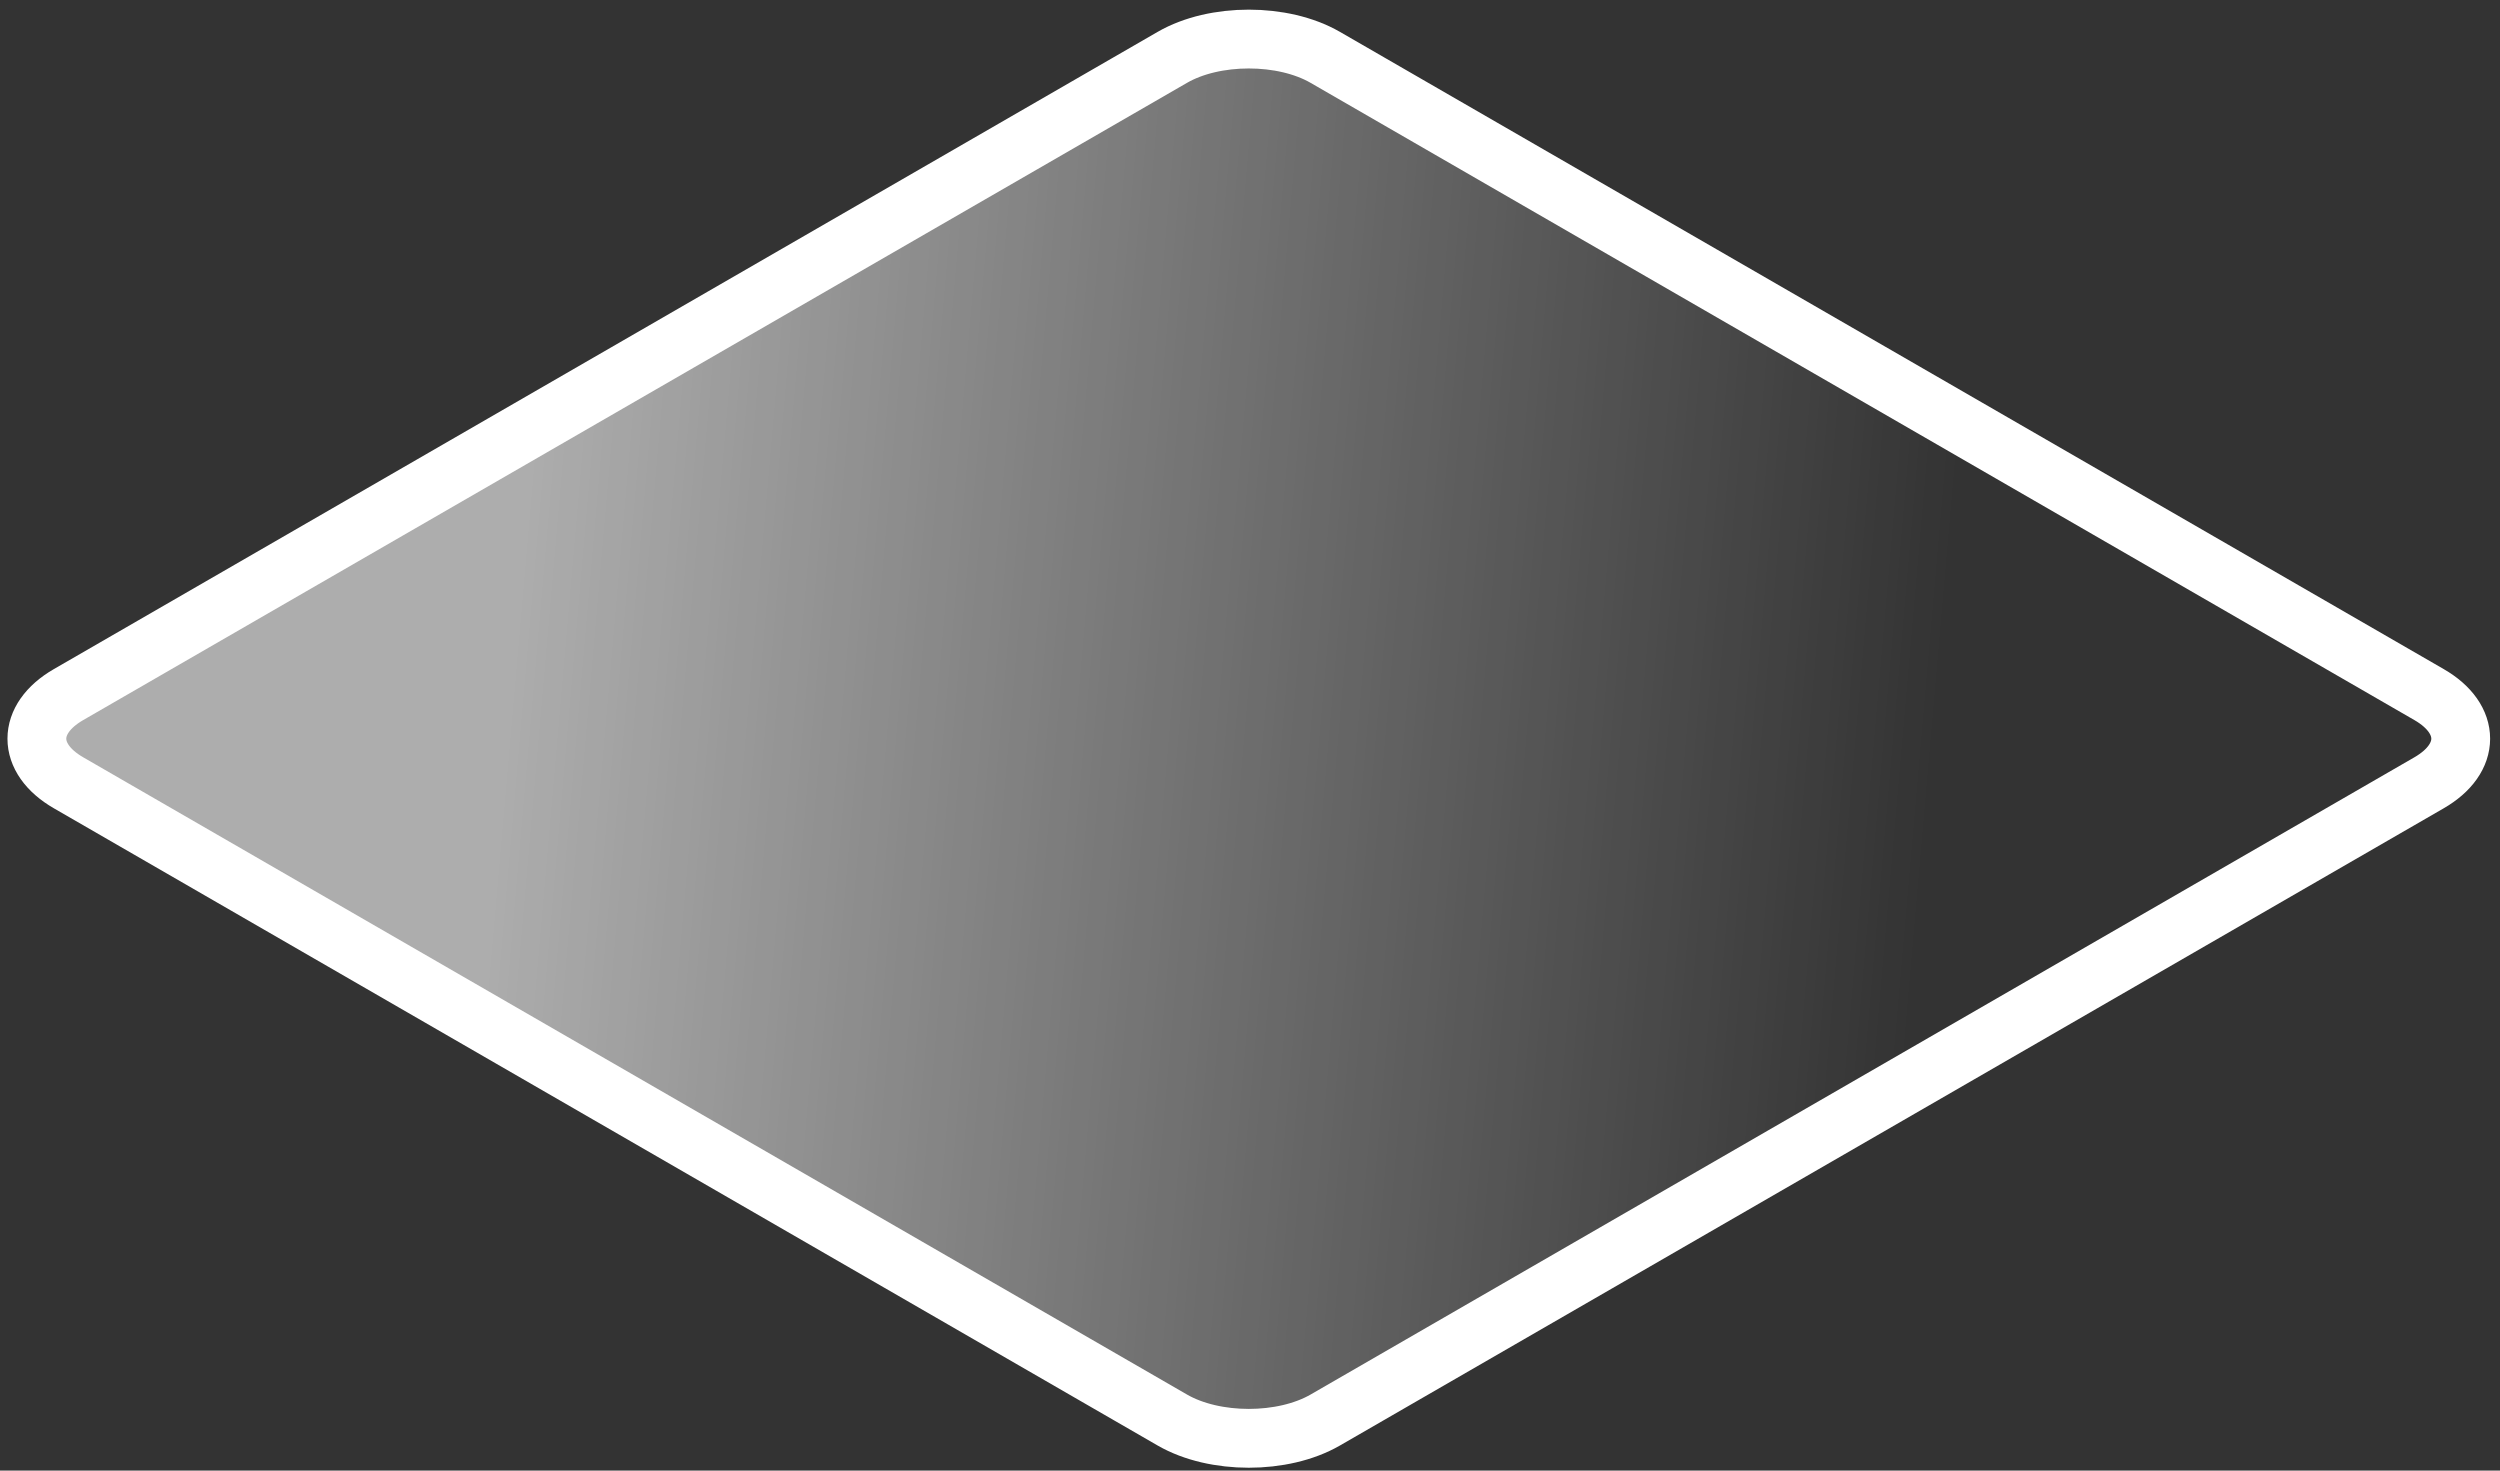 <svg width="85" height="50" viewBox="0 0 85 50" fill="none" xmlns="http://www.w3.org/2000/svg">
<rect x="0" y="0" width="85" height="50" fill="#333333" stroke="none"/>
<path d="M45.057 1.949L82.588 23.616C84.023 24.444 84.023 25.787 82.588 26.615L45.057 48.282C43.622 49.11 41.296 49.11 39.861 48.282L2.33 26.615C0.895 25.787 0.895 24.444 2.33 23.616L39.861 1.949C41.296 1.121 43.622 1.121 45.057 1.949Z" fill="url(#paint0_linear_6002_1363)" fill-opacity="0.6" stroke="white" stroke-width="2"/>
<defs>
<linearGradient id="paint0_linear_6002_1363" x1="18.255" y1="9.329" x2="66.808" y2="13.567" gradientUnits="userSpaceOnUse">
<stop stop-color="white"/>
<stop offset="1" stop-color="white" stop-opacity="0"/>
</linearGradient>
</defs>
</svg>
